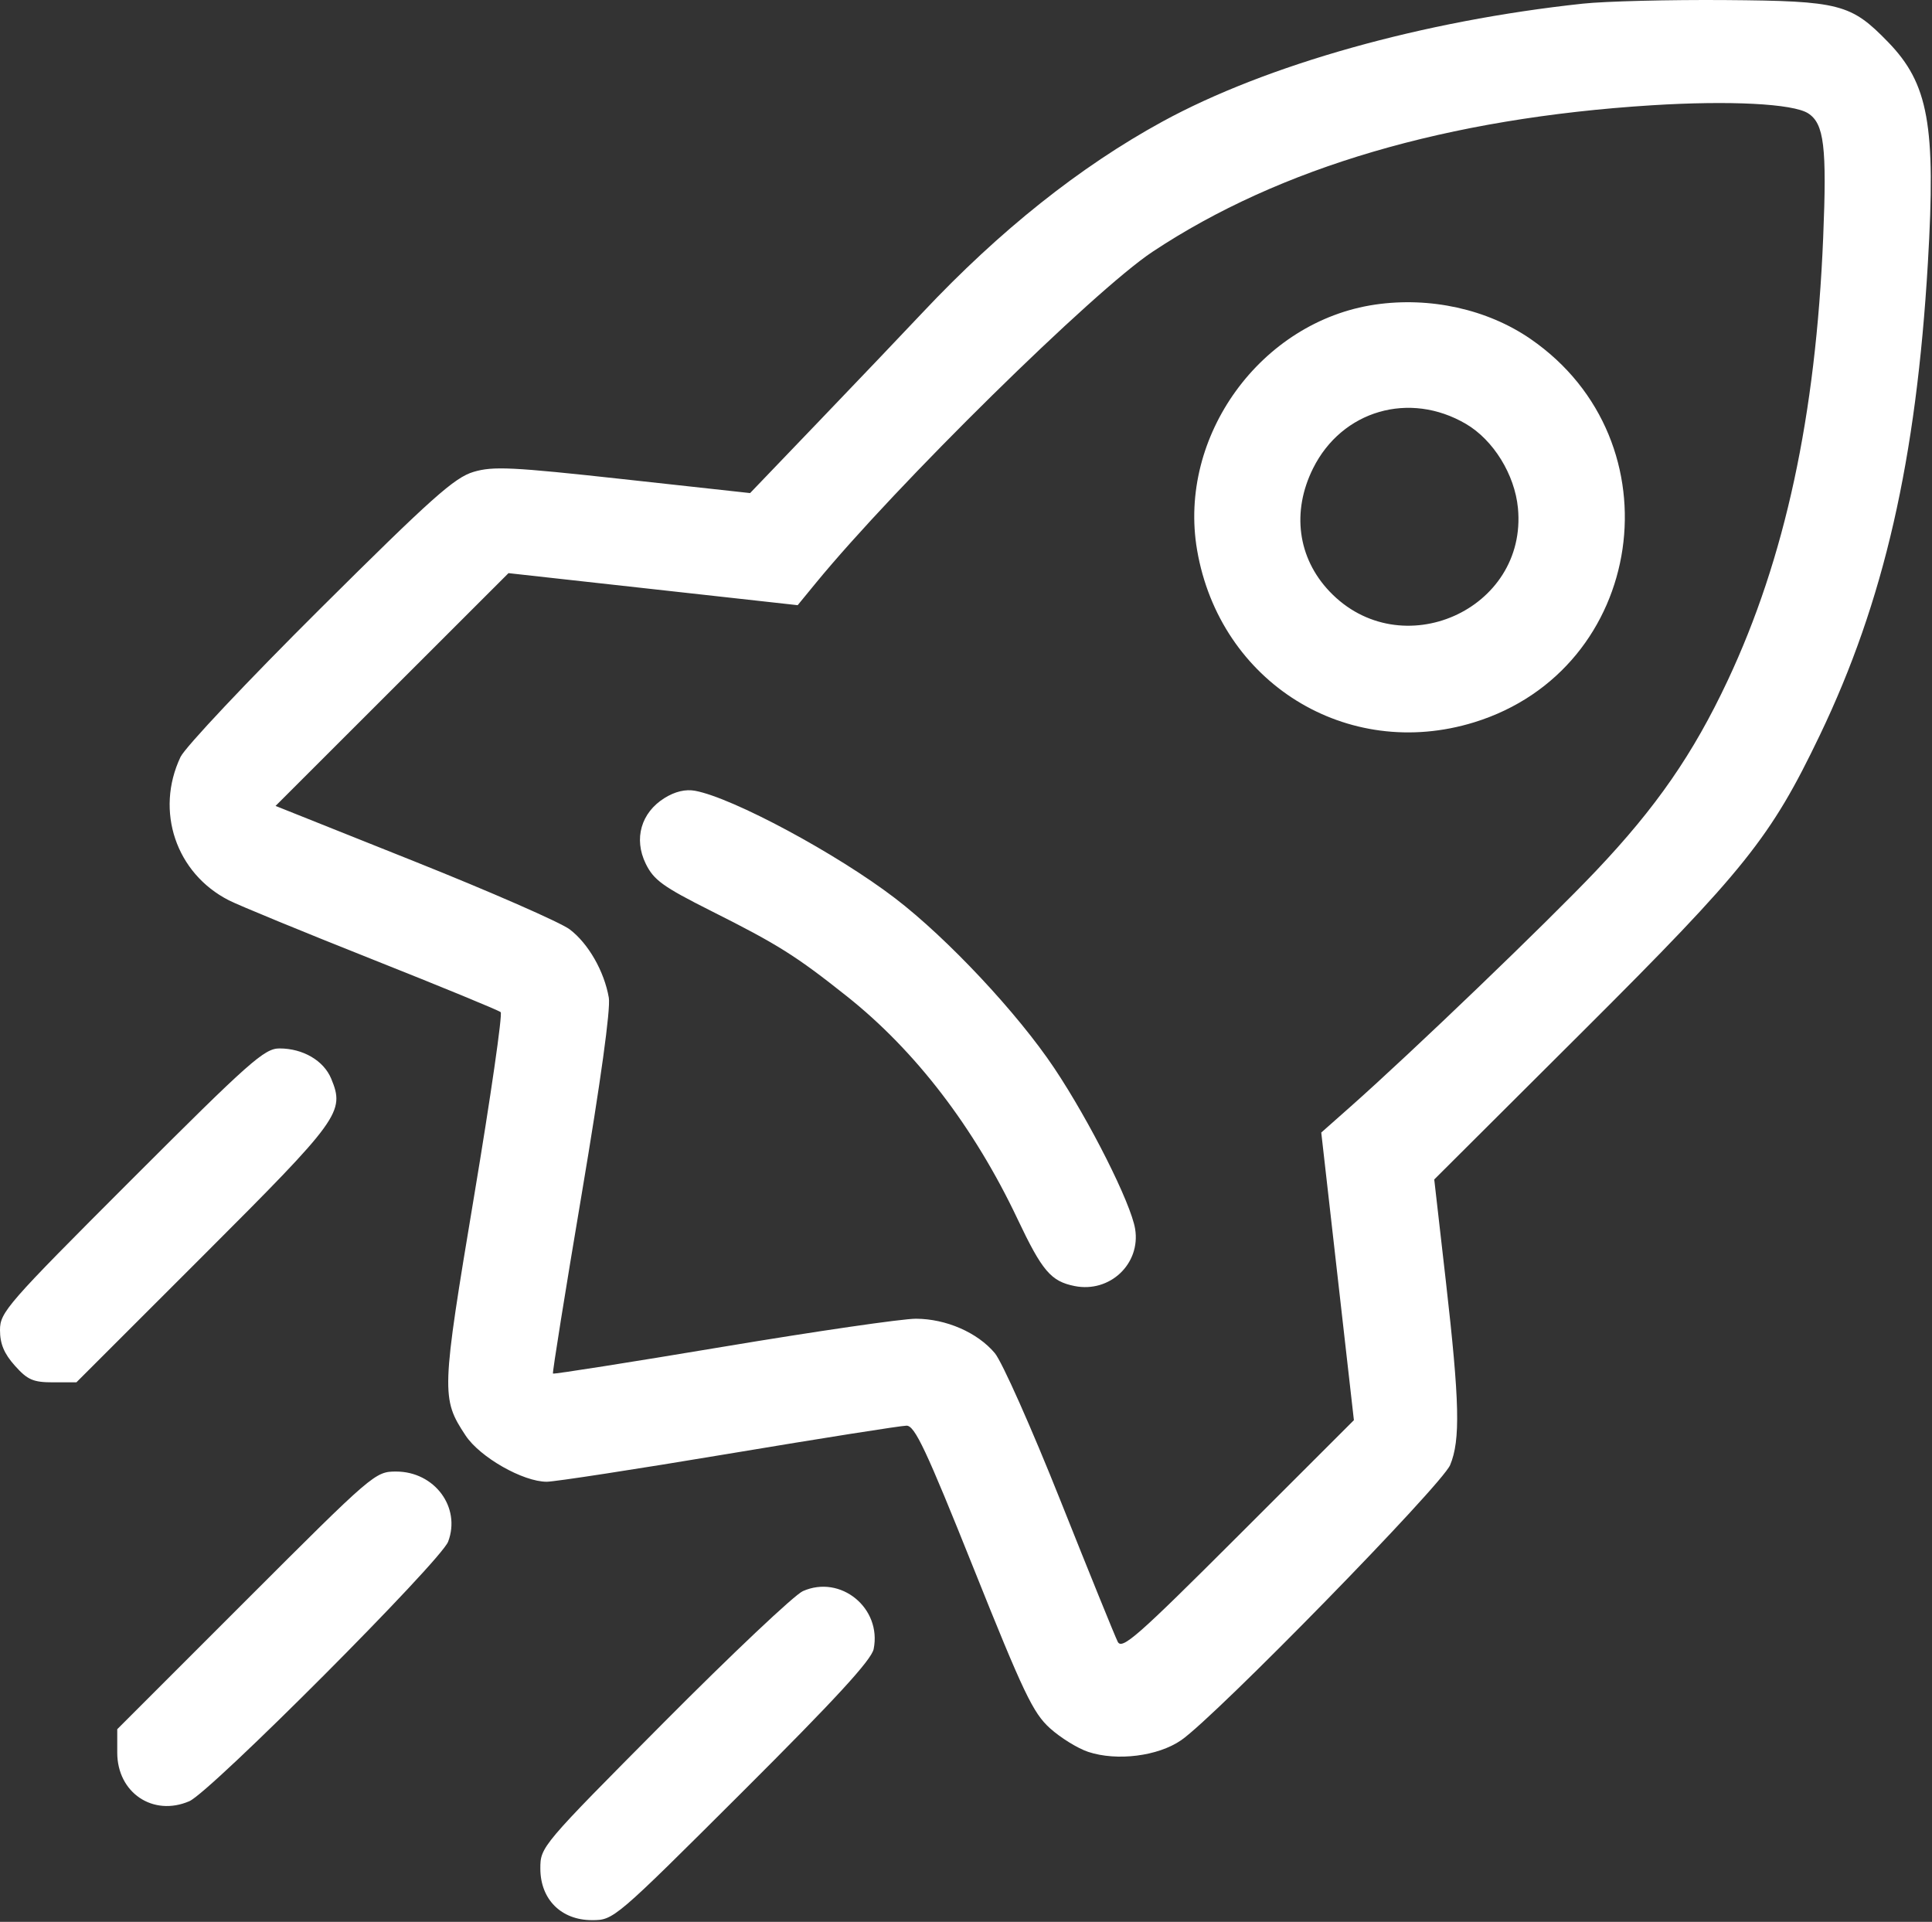 <?xml version="1.0" encoding="UTF-8"?> <svg xmlns="http://www.w3.org/2000/svg" width="379" height="377" viewBox="0 0 379 377" fill="none"><rect x="0" y="0" width="379" height="377" fill="#333333" stroke="none"/> <path fill-rule="evenodd" clip-rule="evenodd" d="M310.5 0.717C279.199 4.065 248.441 12.697 228 23.87C211.862 32.69 196.111 45.231 181.018 61.275C177.454 65.065 168.374 74.592 160.841 82.445L147.146 96.725L122.223 93.992C100.456 91.606 96.743 91.425 92.9 92.565C89.151 93.678 84.692 97.658 62.78 119.446C48.633 133.513 36.32 146.58 35.415 148.485C30.386 159.084 34.515 171.323 44.905 176.614C46.882 177.621 59.525 182.822 73 188.172C86.475 193.522 97.822 198.191 98.215 198.547C98.608 198.904 96.264 215.143 93.005 234.634C86.569 273.134 86.527 274.331 91.34 281.604C94.157 285.861 102.594 290.666 107.251 290.666C108.823 290.666 124.91 288.191 143 285.166C161.09 282.141 176.768 279.666 177.841 279.666C179.462 279.666 181.685 284.396 190.986 307.631C200.784 332.108 202.652 336.022 205.96 339.01C208.038 340.888 211.423 342.98 213.481 343.66C219.124 345.522 227.183 344.504 231.727 341.355C238.558 336.621 282.824 291.33 284.47 287.391C286.513 282.503 286.338 275.04 283.626 251.268L281.355 231.37L310.549 202.268C342.368 170.55 347.351 164.322 356.989 144.23C369.576 117.987 375.913 90.296 378.192 51.567C379.783 24.536 378.316 16.417 370.363 8.228C363.098 0.748 360.914 0.184 338.5 0.013C327.5 -0.07 314.9 0.246 310.5 0.717ZM354.703 22.232C357.838 24.251 358.39 28.81 357.653 46.613C356.207 81.587 350.173 109.557 338.902 133.533C332.145 147.908 324.912 158.36 313.102 170.817C303.491 180.956 276.937 206.457 264.84 217.166L259.191 222.166L262.393 250.377L265.594 278.588L242.904 301.262C223.093 321.059 220.094 323.696 219.262 322.051C218.738 321.014 213.676 308.538 208.013 294.325C202.351 280.113 196.563 267.111 195.15 265.433C191.751 261.393 185.615 258.715 179.695 258.688C177.053 258.676 160.005 261.155 141.81 264.198C123.616 267.24 108.614 269.603 108.473 269.448C108.331 269.293 110.873 253.416 114.122 234.166C117.829 212.202 119.807 197.88 119.431 195.713C118.534 190.532 115.414 185.082 111.759 182.31C109.967 180.951 96.25 174.946 81.278 168.966L54.055 158.094L76.904 135.262L99.752 112.43L128.116 115.573L156.479 118.716L159.983 114.441C175.688 95.281 214.547 57.044 226.1 49.384C251.058 32.835 283.988 23.171 324 20.654C339.284 19.692 351.756 20.333 354.703 22.232ZM269.769 59.75C247.353 63.033 231.003 85.562 234.832 107.891C239.291 133.895 264.228 149.399 289.192 141.689C322.865 131.288 329.426 86.567 300.225 66.477C291.772 60.661 280.52 58.176 269.769 59.75ZM287.576 83.158C292.955 86.31 297.141 93.083 297.773 99.655C299.694 119.646 274.734 130.686 260.803 116.008C254.563 109.433 253.354 100.362 257.586 91.869C263.249 80.506 276.488 76.66 287.576 83.158ZM130.353 156.55C125.753 159.417 124.287 164.544 126.67 169.422C128.242 172.639 130.049 173.944 139.5 178.693C152.634 185.291 156.132 187.491 166.143 195.446C179.594 206.136 191.078 221.118 199.587 239.082C204.447 249.341 206.153 251.347 210.81 252.278C217.711 253.658 223.79 247.921 222.679 241.075C221.86 236.028 213.799 219.994 206.834 209.558C199.63 198.764 185.858 184.065 175.578 176.198C164.168 167.466 143.8 156.519 136.375 155.127C134.487 154.773 132.42 155.262 130.353 156.55ZM25.771 231.437C1.331 255.878 0 257.401 0 260.922C0 263.611 0.804 265.535 2.918 267.9C5.408 270.687 6.507 271.166 10.41 271.166H14.985L39.993 246.173C66.695 219.487 67.677 218.128 64.974 211.602C63.501 208.047 59.429 205.666 54.821 205.666C51.868 205.666 48.985 208.224 25.771 231.437ZM48.272 313.938L23 339.21V343.801C23 351.675 30.024 356.407 37.146 353.331C41.305 351.536 86.471 306.237 87.913 302.416C90.456 295.676 85.247 288.666 77.695 288.666C73.603 288.666 73.184 289.025 48.272 313.938ZM157.5 312.123C155.85 312.854 143.588 324.434 130.25 337.856C106.162 362.097 106 362.288 106 366.54C106 372.58 110.087 376.666 116.128 376.666C120.388 376.666 120.537 376.54 145.605 351.542C163.937 333.261 170.96 325.618 171.387 323.48C172.994 315.448 164.911 308.838 157.5 312.123Z" fill="white"></path> </svg> 